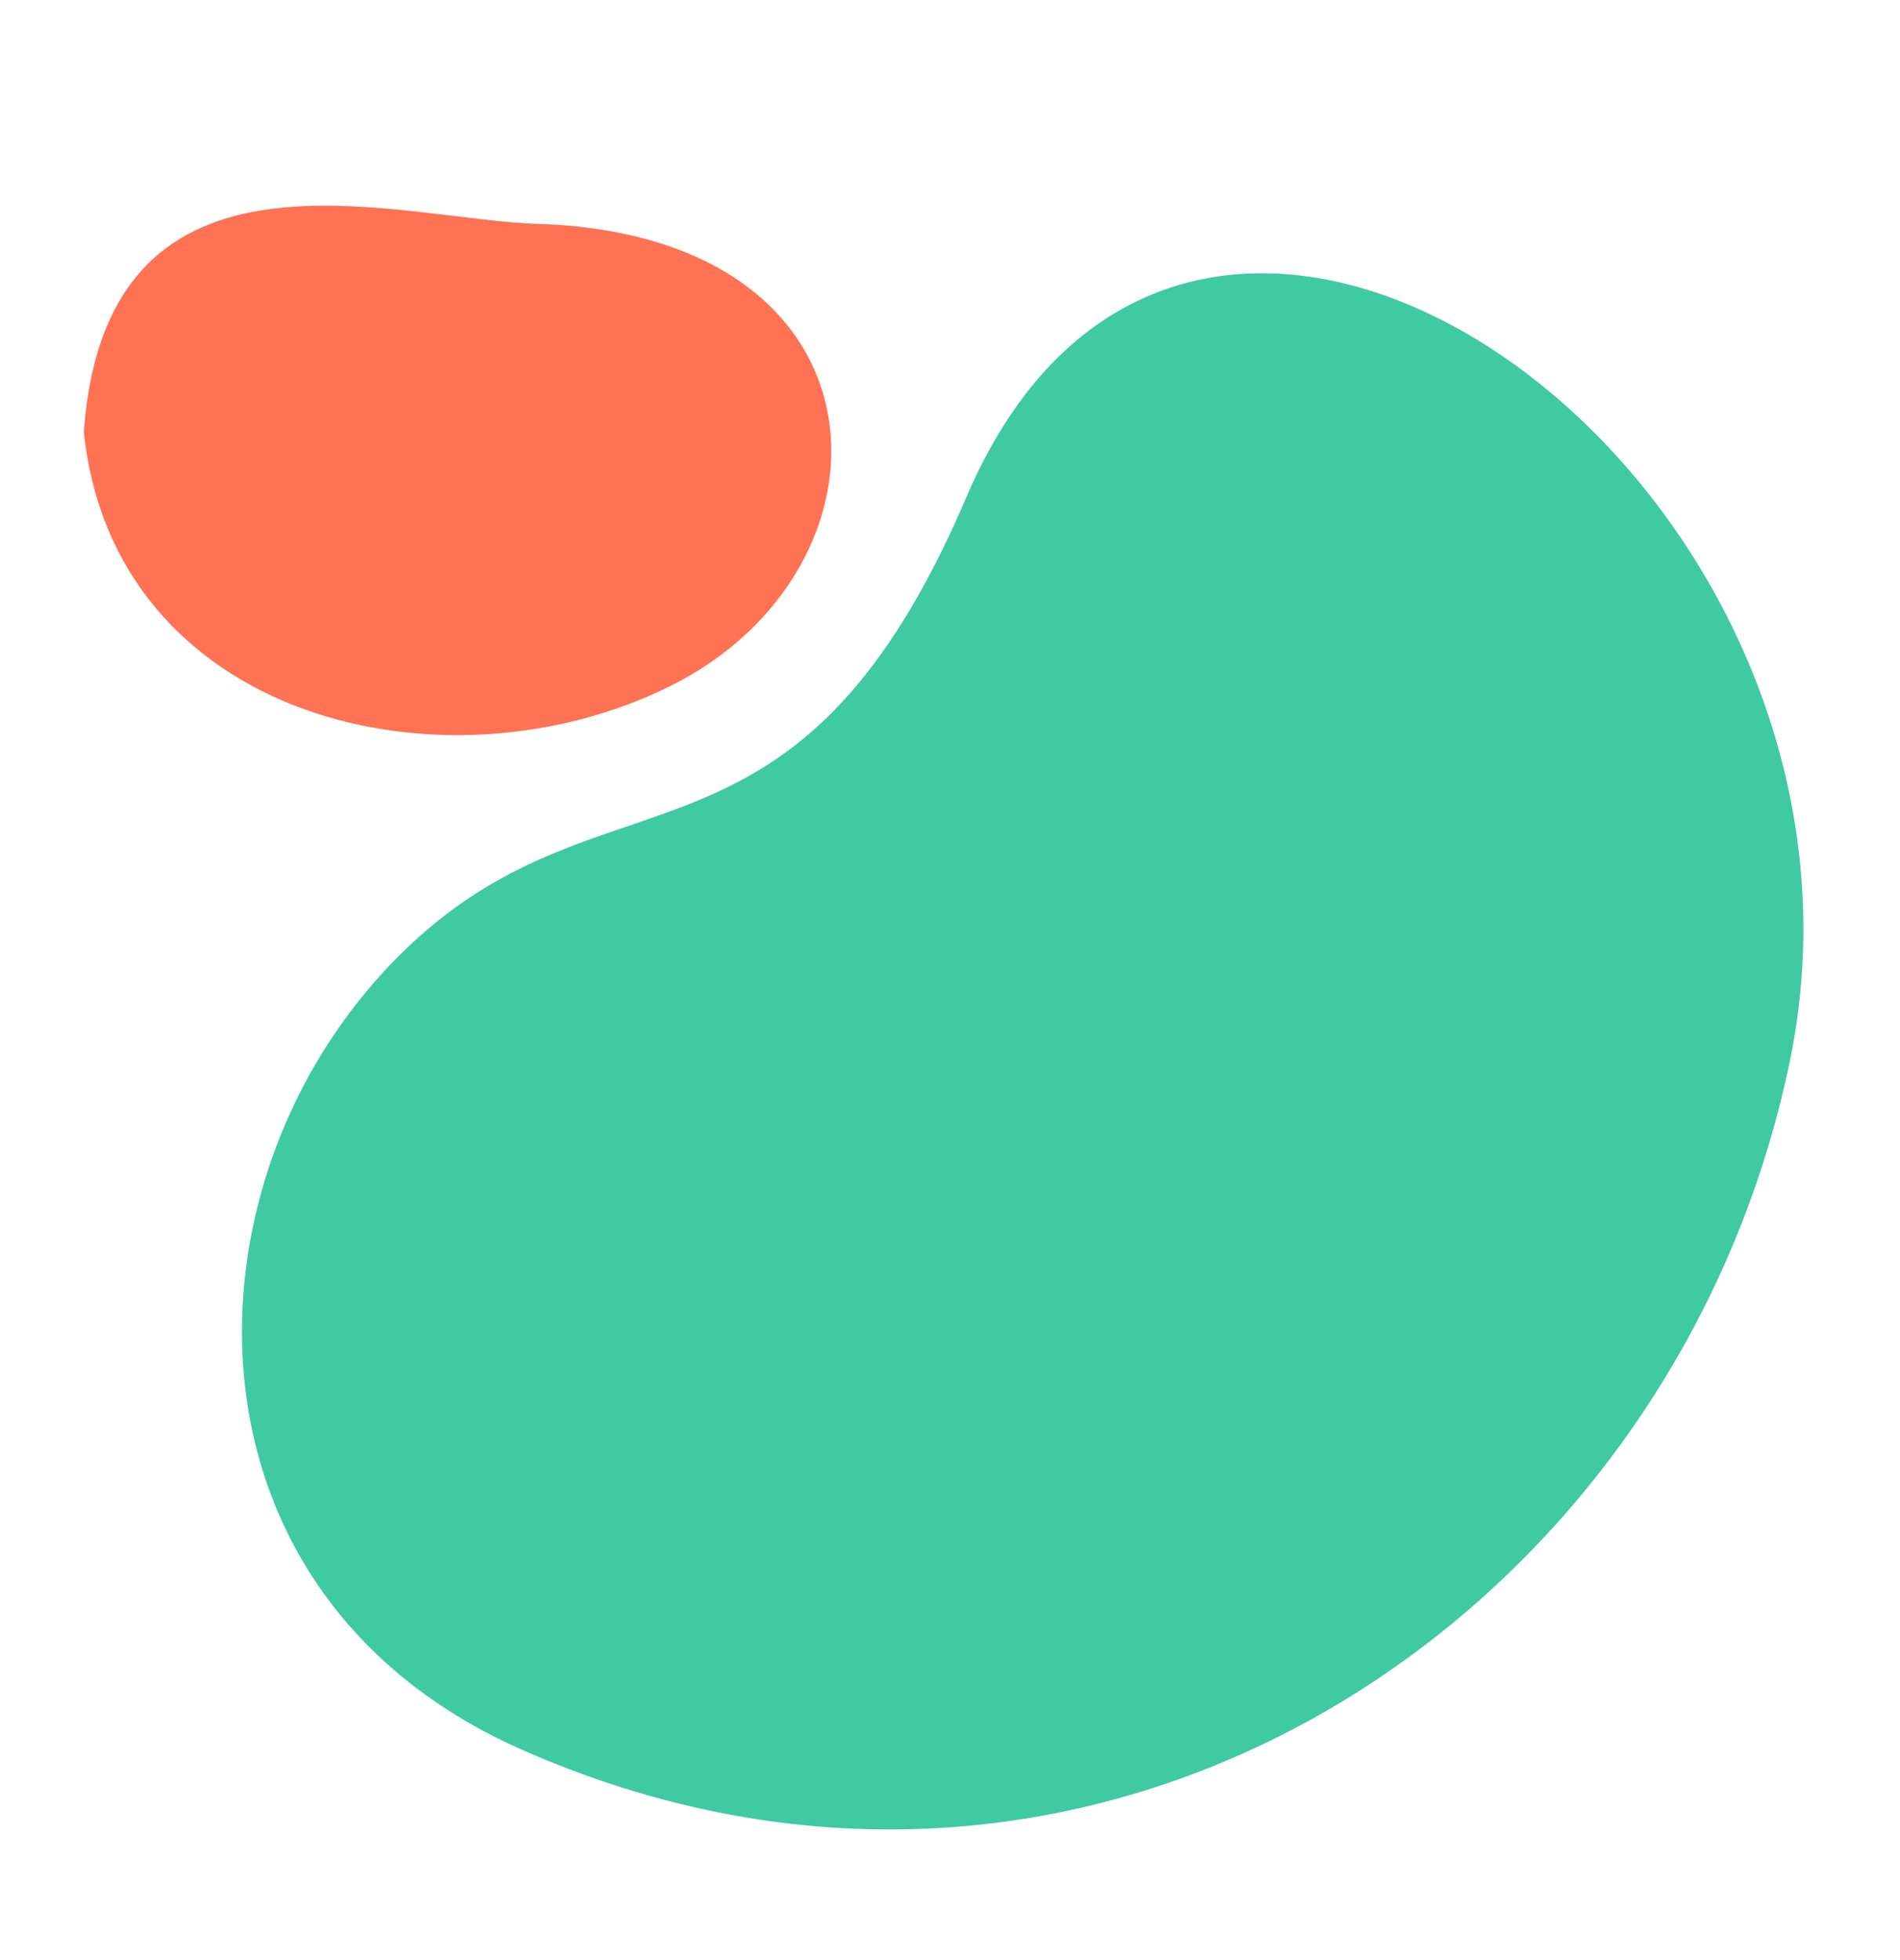 <svg xmlns="http://www.w3.org/2000/svg" width="448.329" height="462.583" viewBox="0 0 448.329 462.583"><g id="Group_4811" data-name="Group 4811" transform="translate(-1303.158 -3342.417)"><path id="Path_5301" data-name="Path 5301" d="M7.534,82.132C-30.294,224.866,79.846,345.779,214.628,352.213,354.856,358.9,448.851,173,315.849,139.487c-102.93-25.944-71.538-77.253-131.333-117.768A127.644,127.644,0,0,0,114.53,0c-46.408-.4-91.921,25.254-107,82.127" transform="translate(1344.007 3749.875) rotate(-81)" fill="#40caa1"></path><path id="Path_5300" data-name="Path 5300" d="M6.623,28.836c-26.691,62.579,32.022,116.752,91.708,119.6,62.1,2.963,98.878-66.265,26.461-110.116C95.987,21.7,47.293-33.223,6.623,28.836" transform="translate(1303.158 3422.25) rotate(-29)" fill="#ff7254"></path></g></svg>